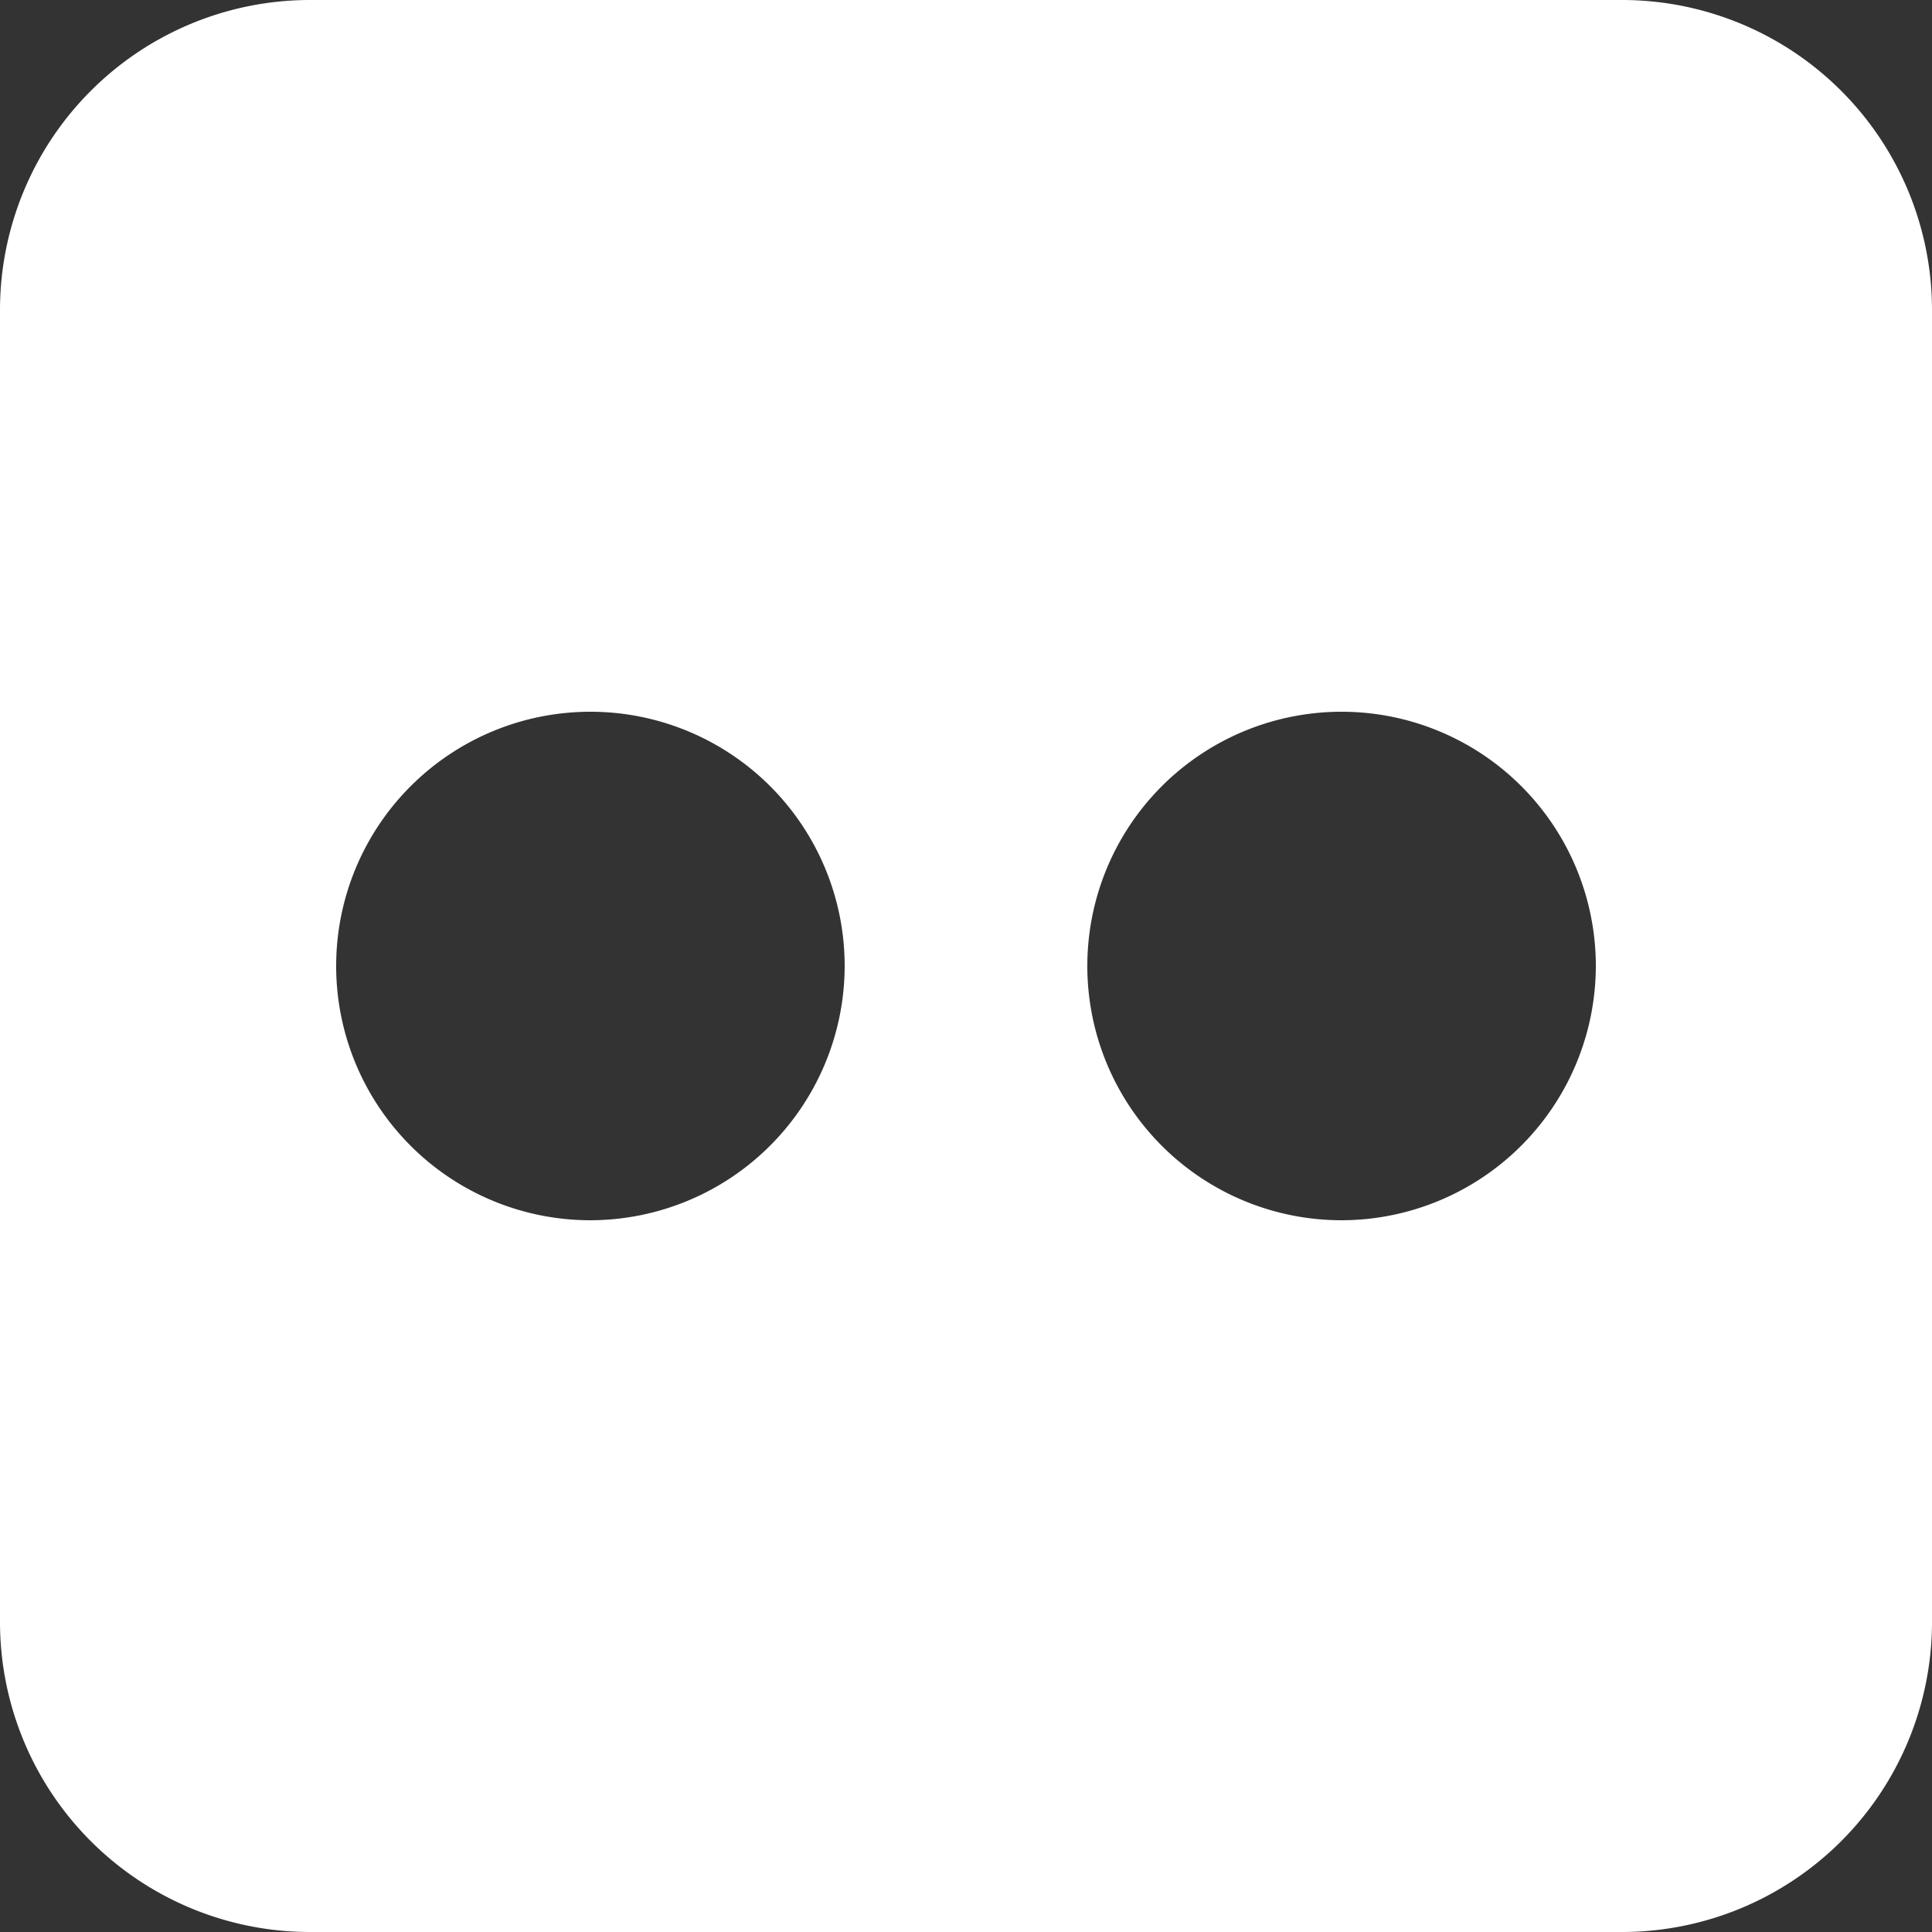 <svg xmlns="http://www.w3.org/2000/svg" viewBox="0 0 100 100"><rect x="0" y="0" width="100" height="100" fill="#333333" stroke="none"/><defs><style>.cls-1{fill:#fff;}</style></defs><title>Icons</title><g id="Flickr"><path class="cls-1" d="M84,0H16A16.05,16.05,0,0,0,0,16V84a16.05,16.05,0,0,0,16,16H84a16.05,16.05,0,0,0,16-16V16A16.05,16.05,0,0,0,84,0ZM30.56,63.16A13.16,13.16,0,1,1,43.72,50,13.18,13.18,0,0,1,30.56,63.16Zm38.89,0A13.16,13.16,0,1,1,82.6,50,13.18,13.18,0,0,1,69.44,63.16Z"/></g></svg>